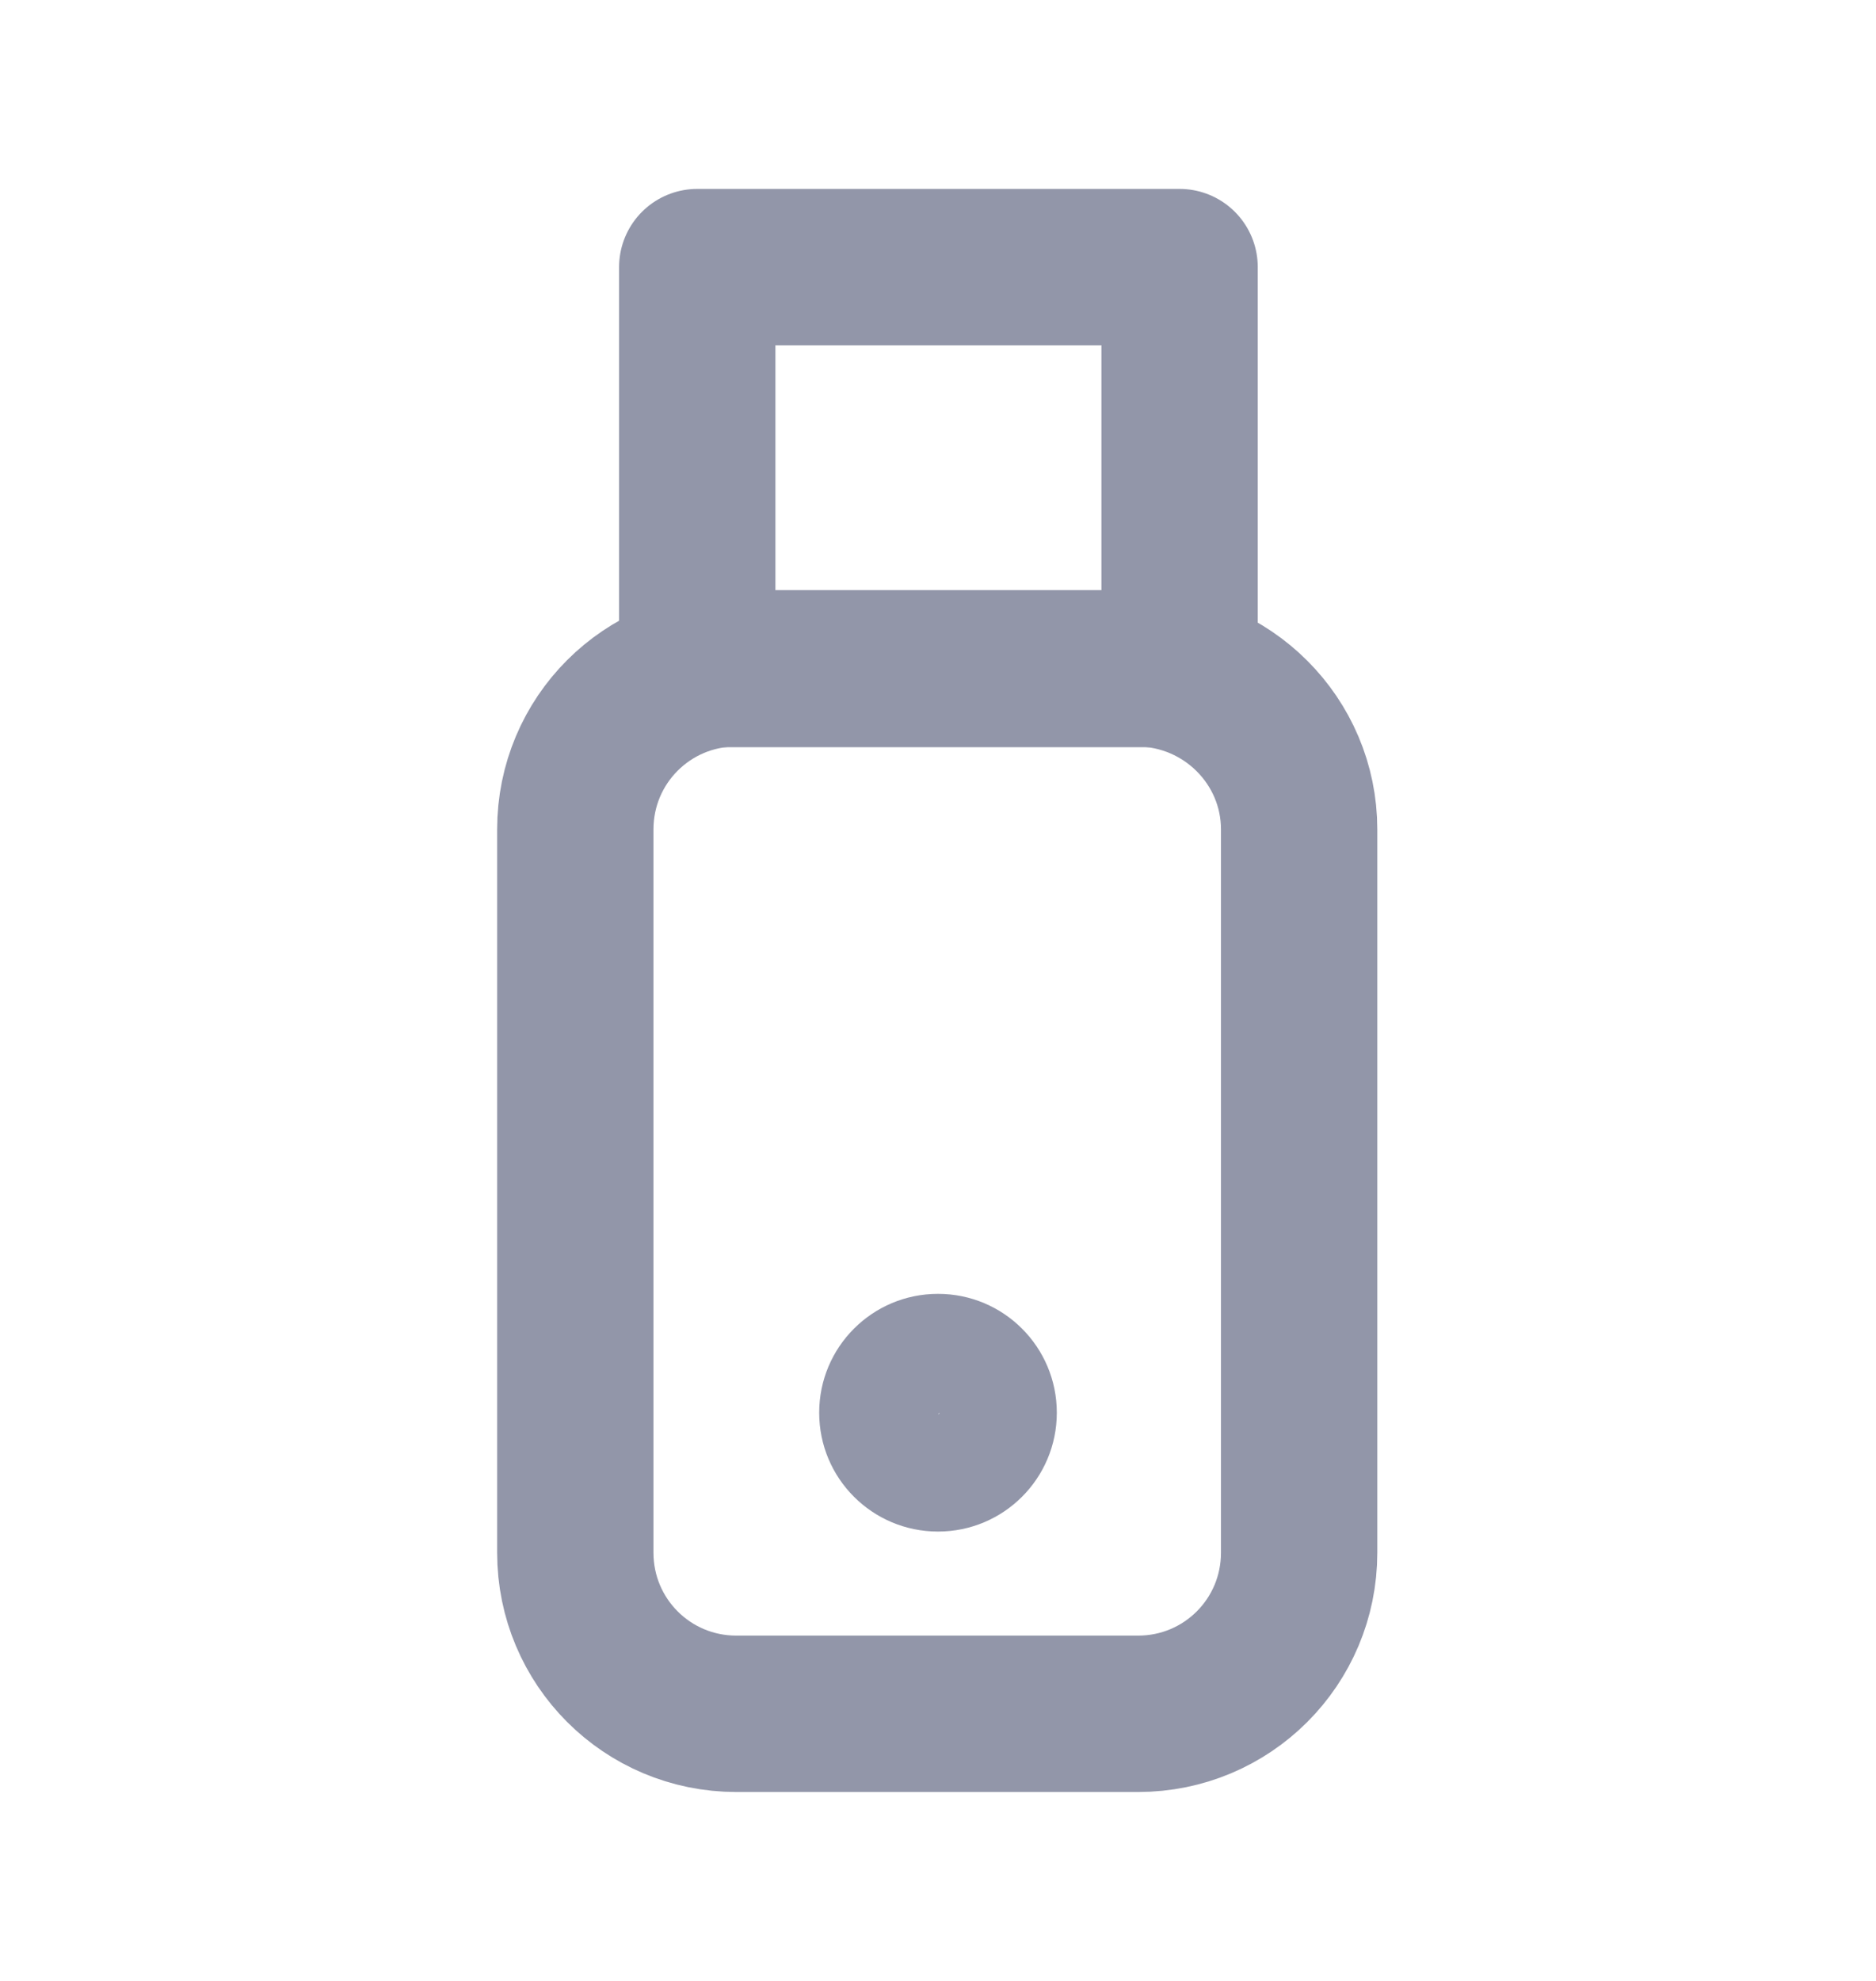 <svg width="18" height="19" viewBox="0 0 18 19" fill="none" xmlns="http://www.w3.org/2000/svg">
<path d="M12.465 7.955V14.893C12.465 15.748 11.775 16.438 10.92 16.438H7.065C6.21 16.438 5.52 15.748 5.52 14.893V7.955C5.52 7.1 6.21 6.41 7.065 6.41H10.92C11.775 6.418 12.465 7.108 12.465 7.955Z" stroke="#9296A9" stroke-width="1.5" stroke-linecap="round" stroke-linejoin="round"/>
<path d="M6.69 2.562V6.417H11.318V2.562H6.69Z" stroke="#9296A9" stroke-width="1.5" stroke-linecap="round" stroke-linejoin="round"/>
<path d="M9 14.69C8.37 14.69 7.86 14.18 7.86 13.55C7.86 12.92 8.37 12.41 9 12.41C9.63 12.41 10.14 12.92 10.14 13.55C10.14 14.18 9.63 14.69 9 14.69ZM9.015 13.55L9 13.565C9.007 13.565 9.015 13.557 9.015 13.55Z" fill="#9296A9"/>
</svg>

